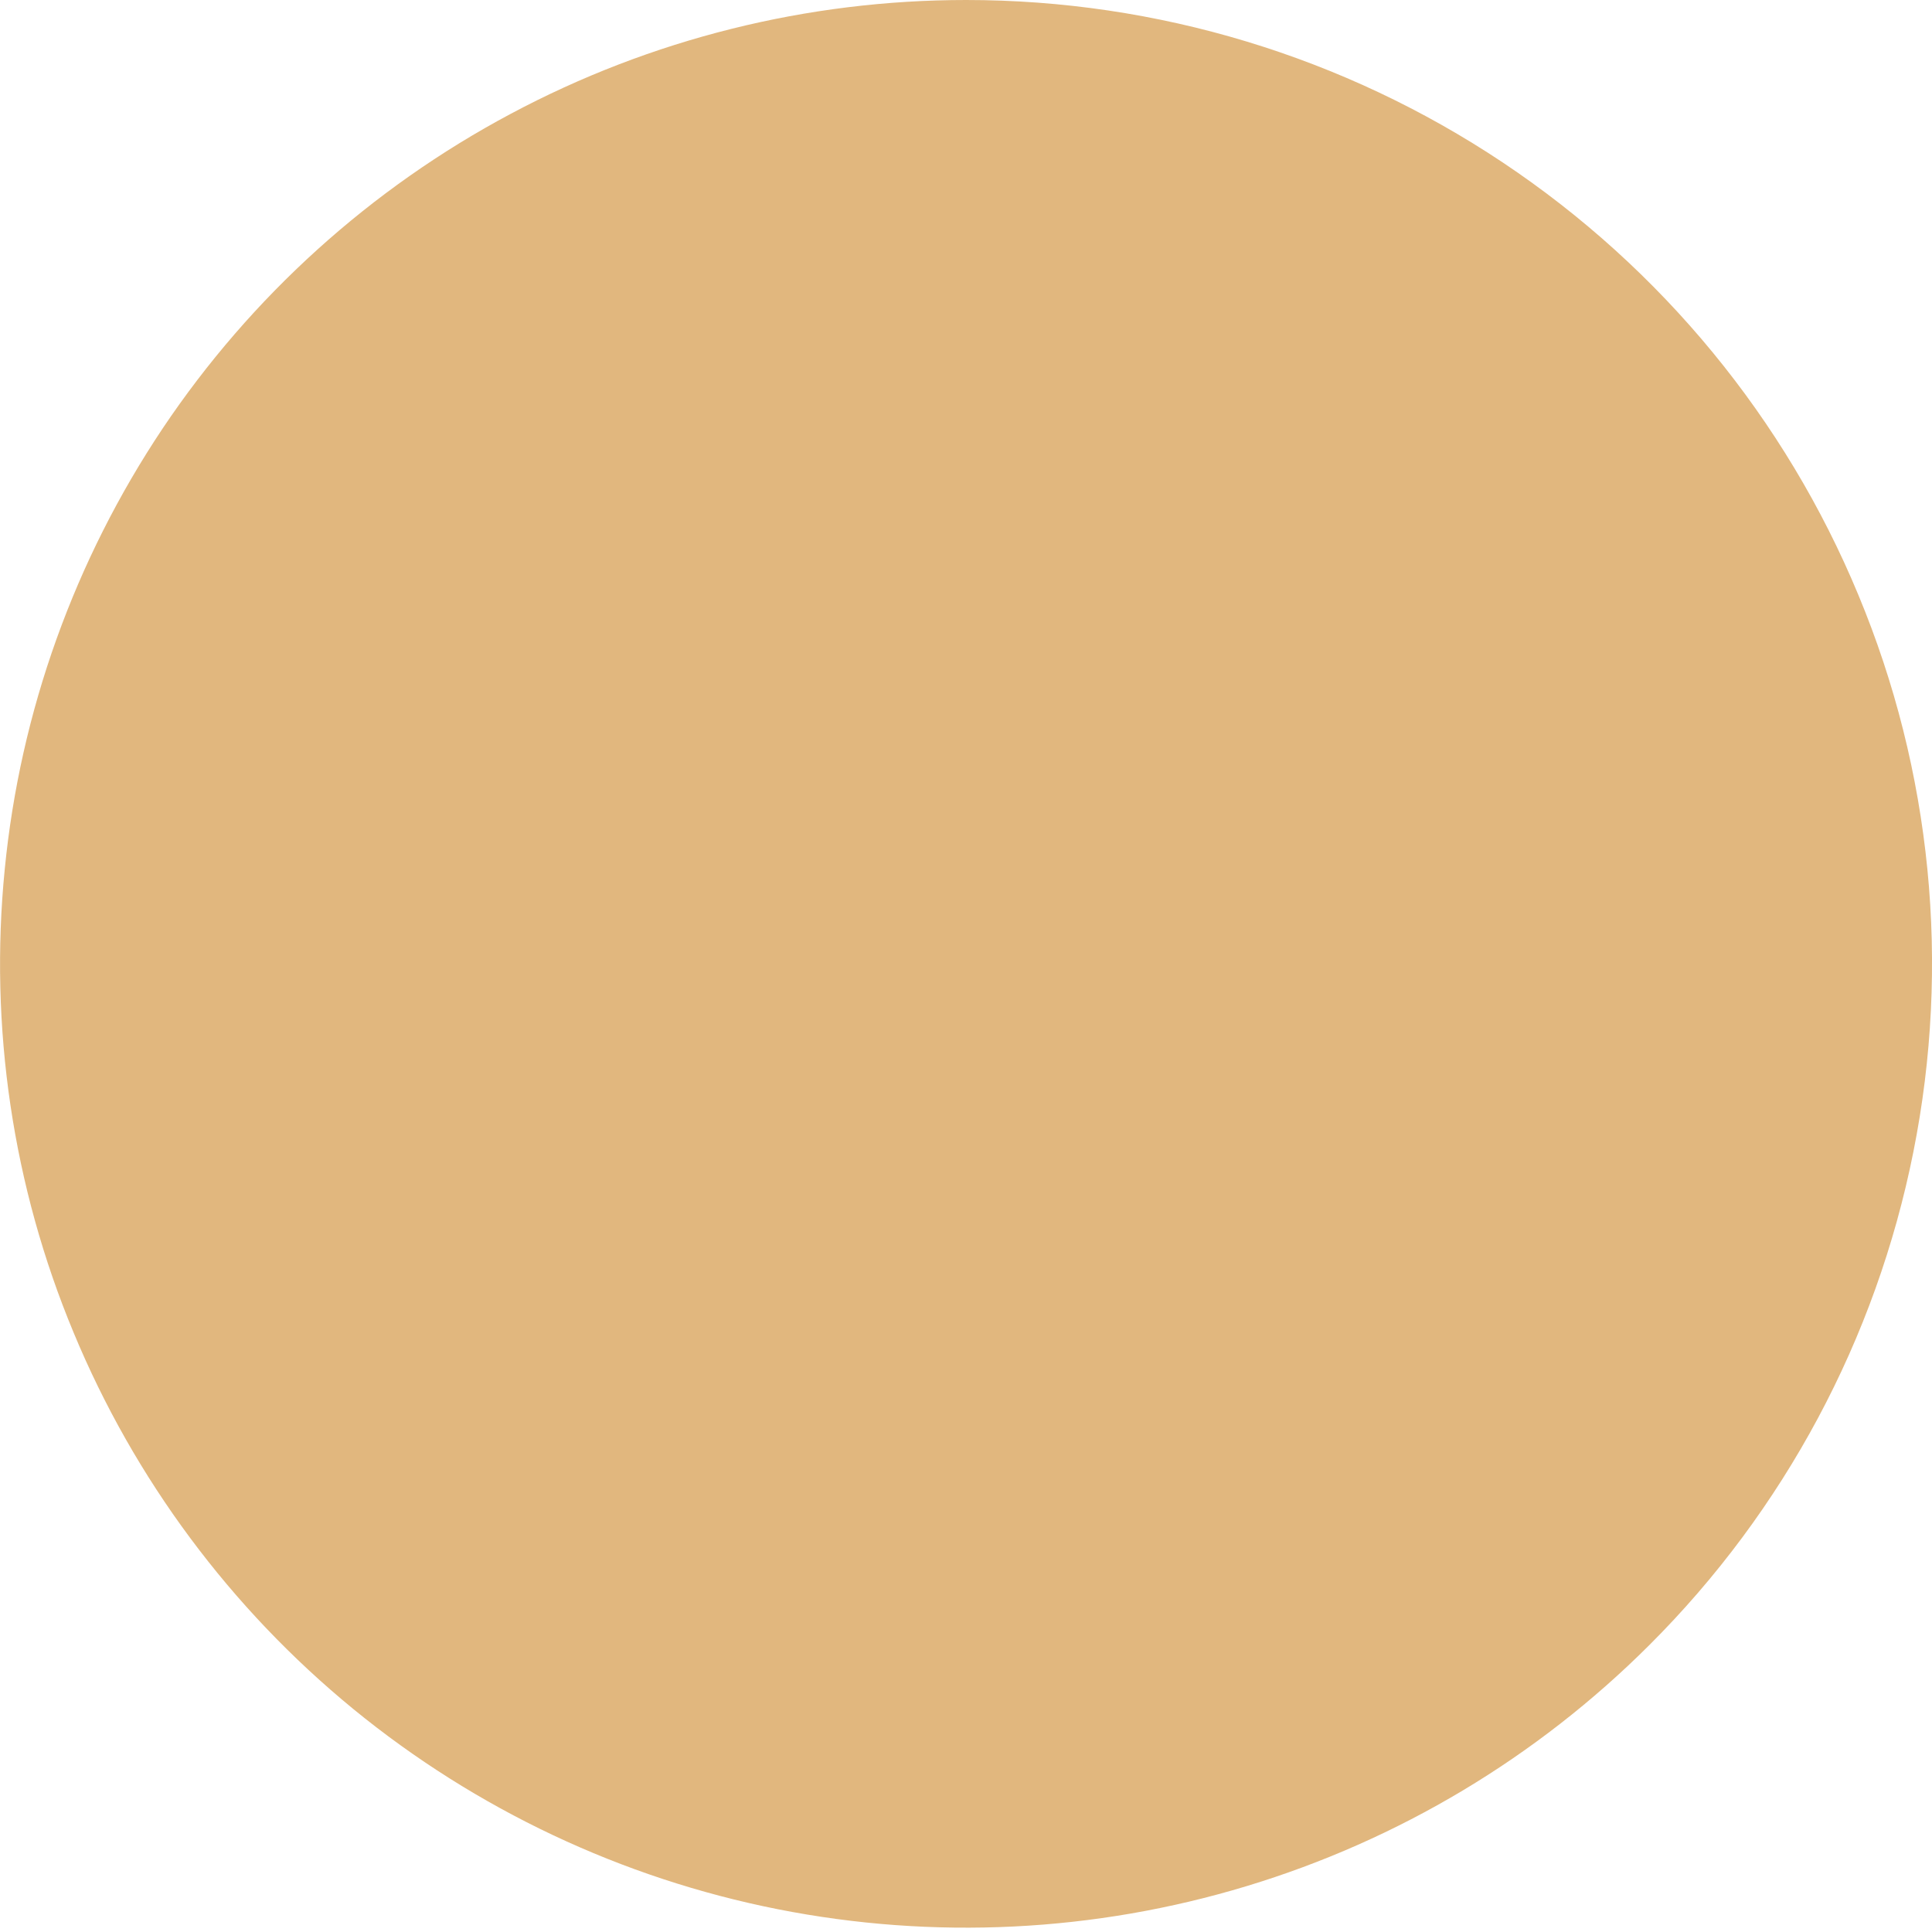 <?xml version="1.0" encoding="UTF-8"?> <svg xmlns="http://www.w3.org/2000/svg" width="11" height="11" viewBox="0 0 11 11" fill="none"> <path d="M5.501 1.25124e-07C4.597 -0 3.706 0.222 2.908 0.648C2.11 1.073 1.43 1.688 0.927 2.438C0.425 3.189 0.115 4.051 0.027 4.949C-0.062 5.847 0.072 6.754 0.419 7.587C0.765 8.421 1.312 9.157 2.011 9.73C2.71 10.302 3.54 10.694 4.427 10.87C5.315 11.046 6.232 11.001 7.097 10.739C7.963 10.477 8.75 10.006 9.39 9.367C10.159 8.6 10.682 7.622 10.894 6.558C11.107 5.493 10.998 4.39 10.581 3.388C10.165 2.385 9.46 1.528 8.556 0.925C7.652 0.322 6.589 0 5.501 1.25124e-07Z" fill="#E1B77E"></path> </svg> 